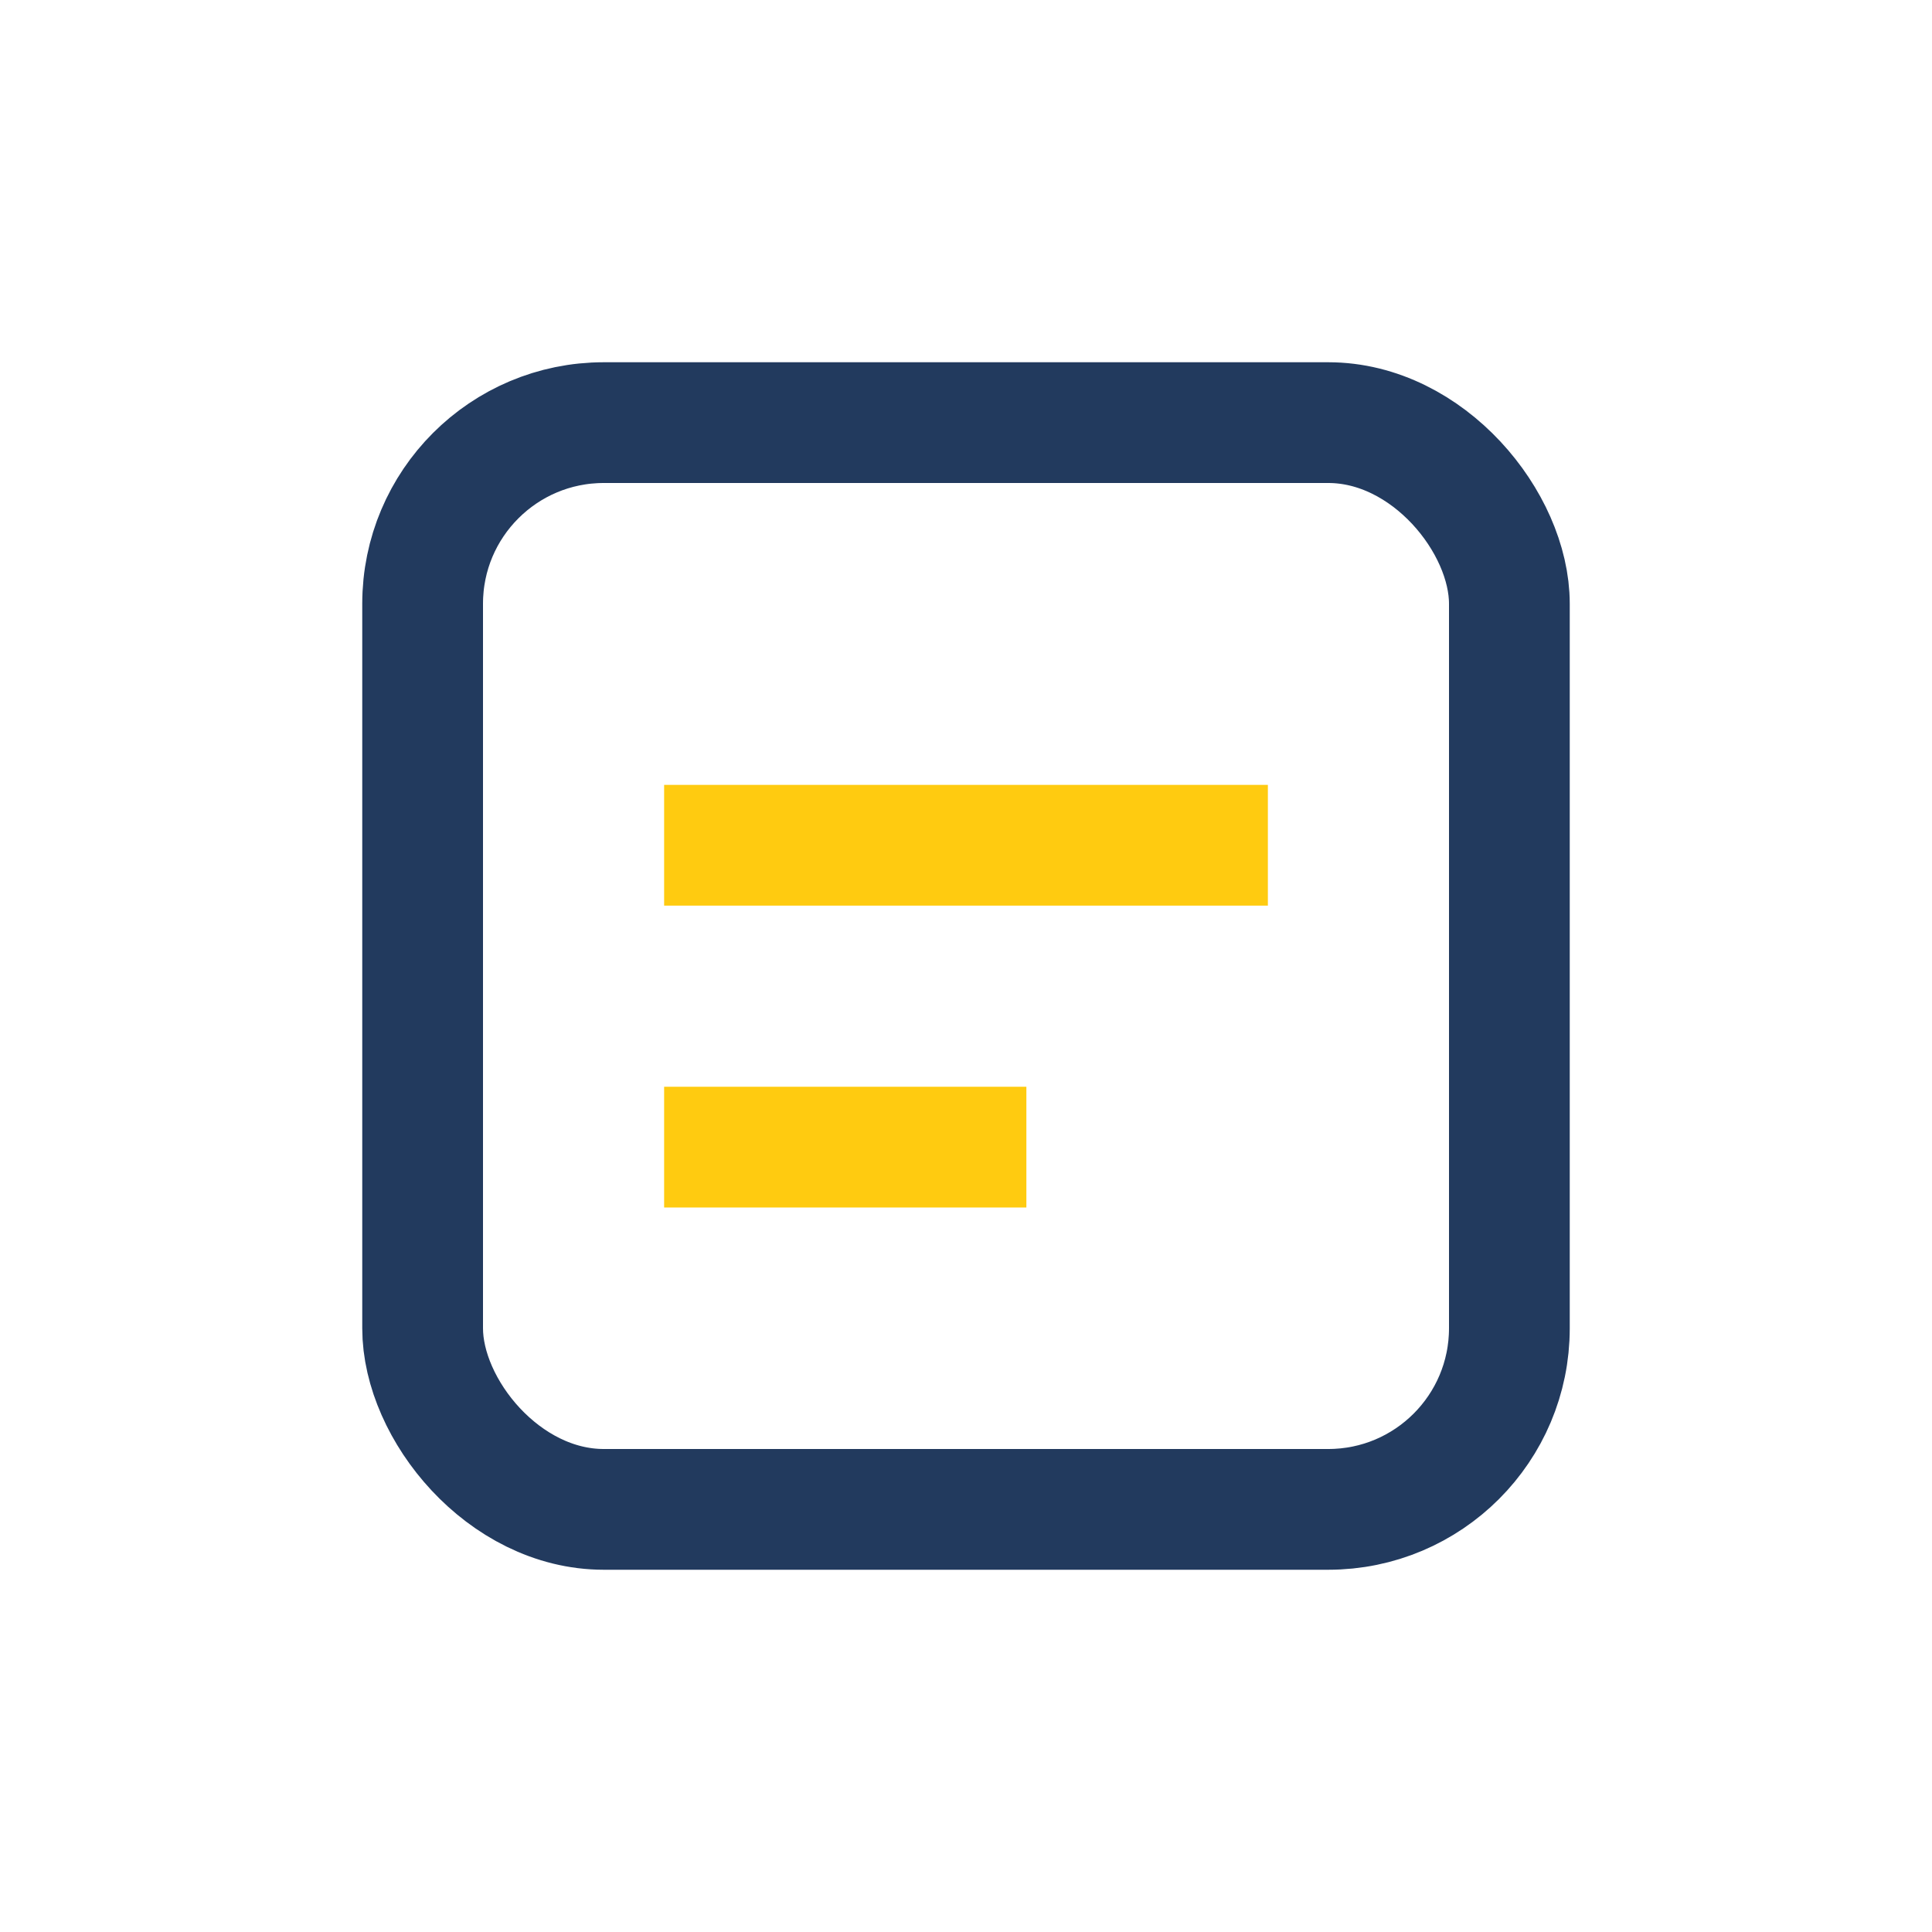 <?xml version="1.0" encoding="UTF-8"?>
<svg xmlns="http://www.w3.org/2000/svg" width="32" height="32" viewBox="0 0 32 32"><rect fill="none" width="32" height="32"/><rect x="7" y="7" width="18" height="18" rx="3" fill="none" stroke="#223A5E" stroke-width="2"/><path d="M11 14h10M11 19h6" stroke="#FFCB10" stroke-width="2"/></svg>